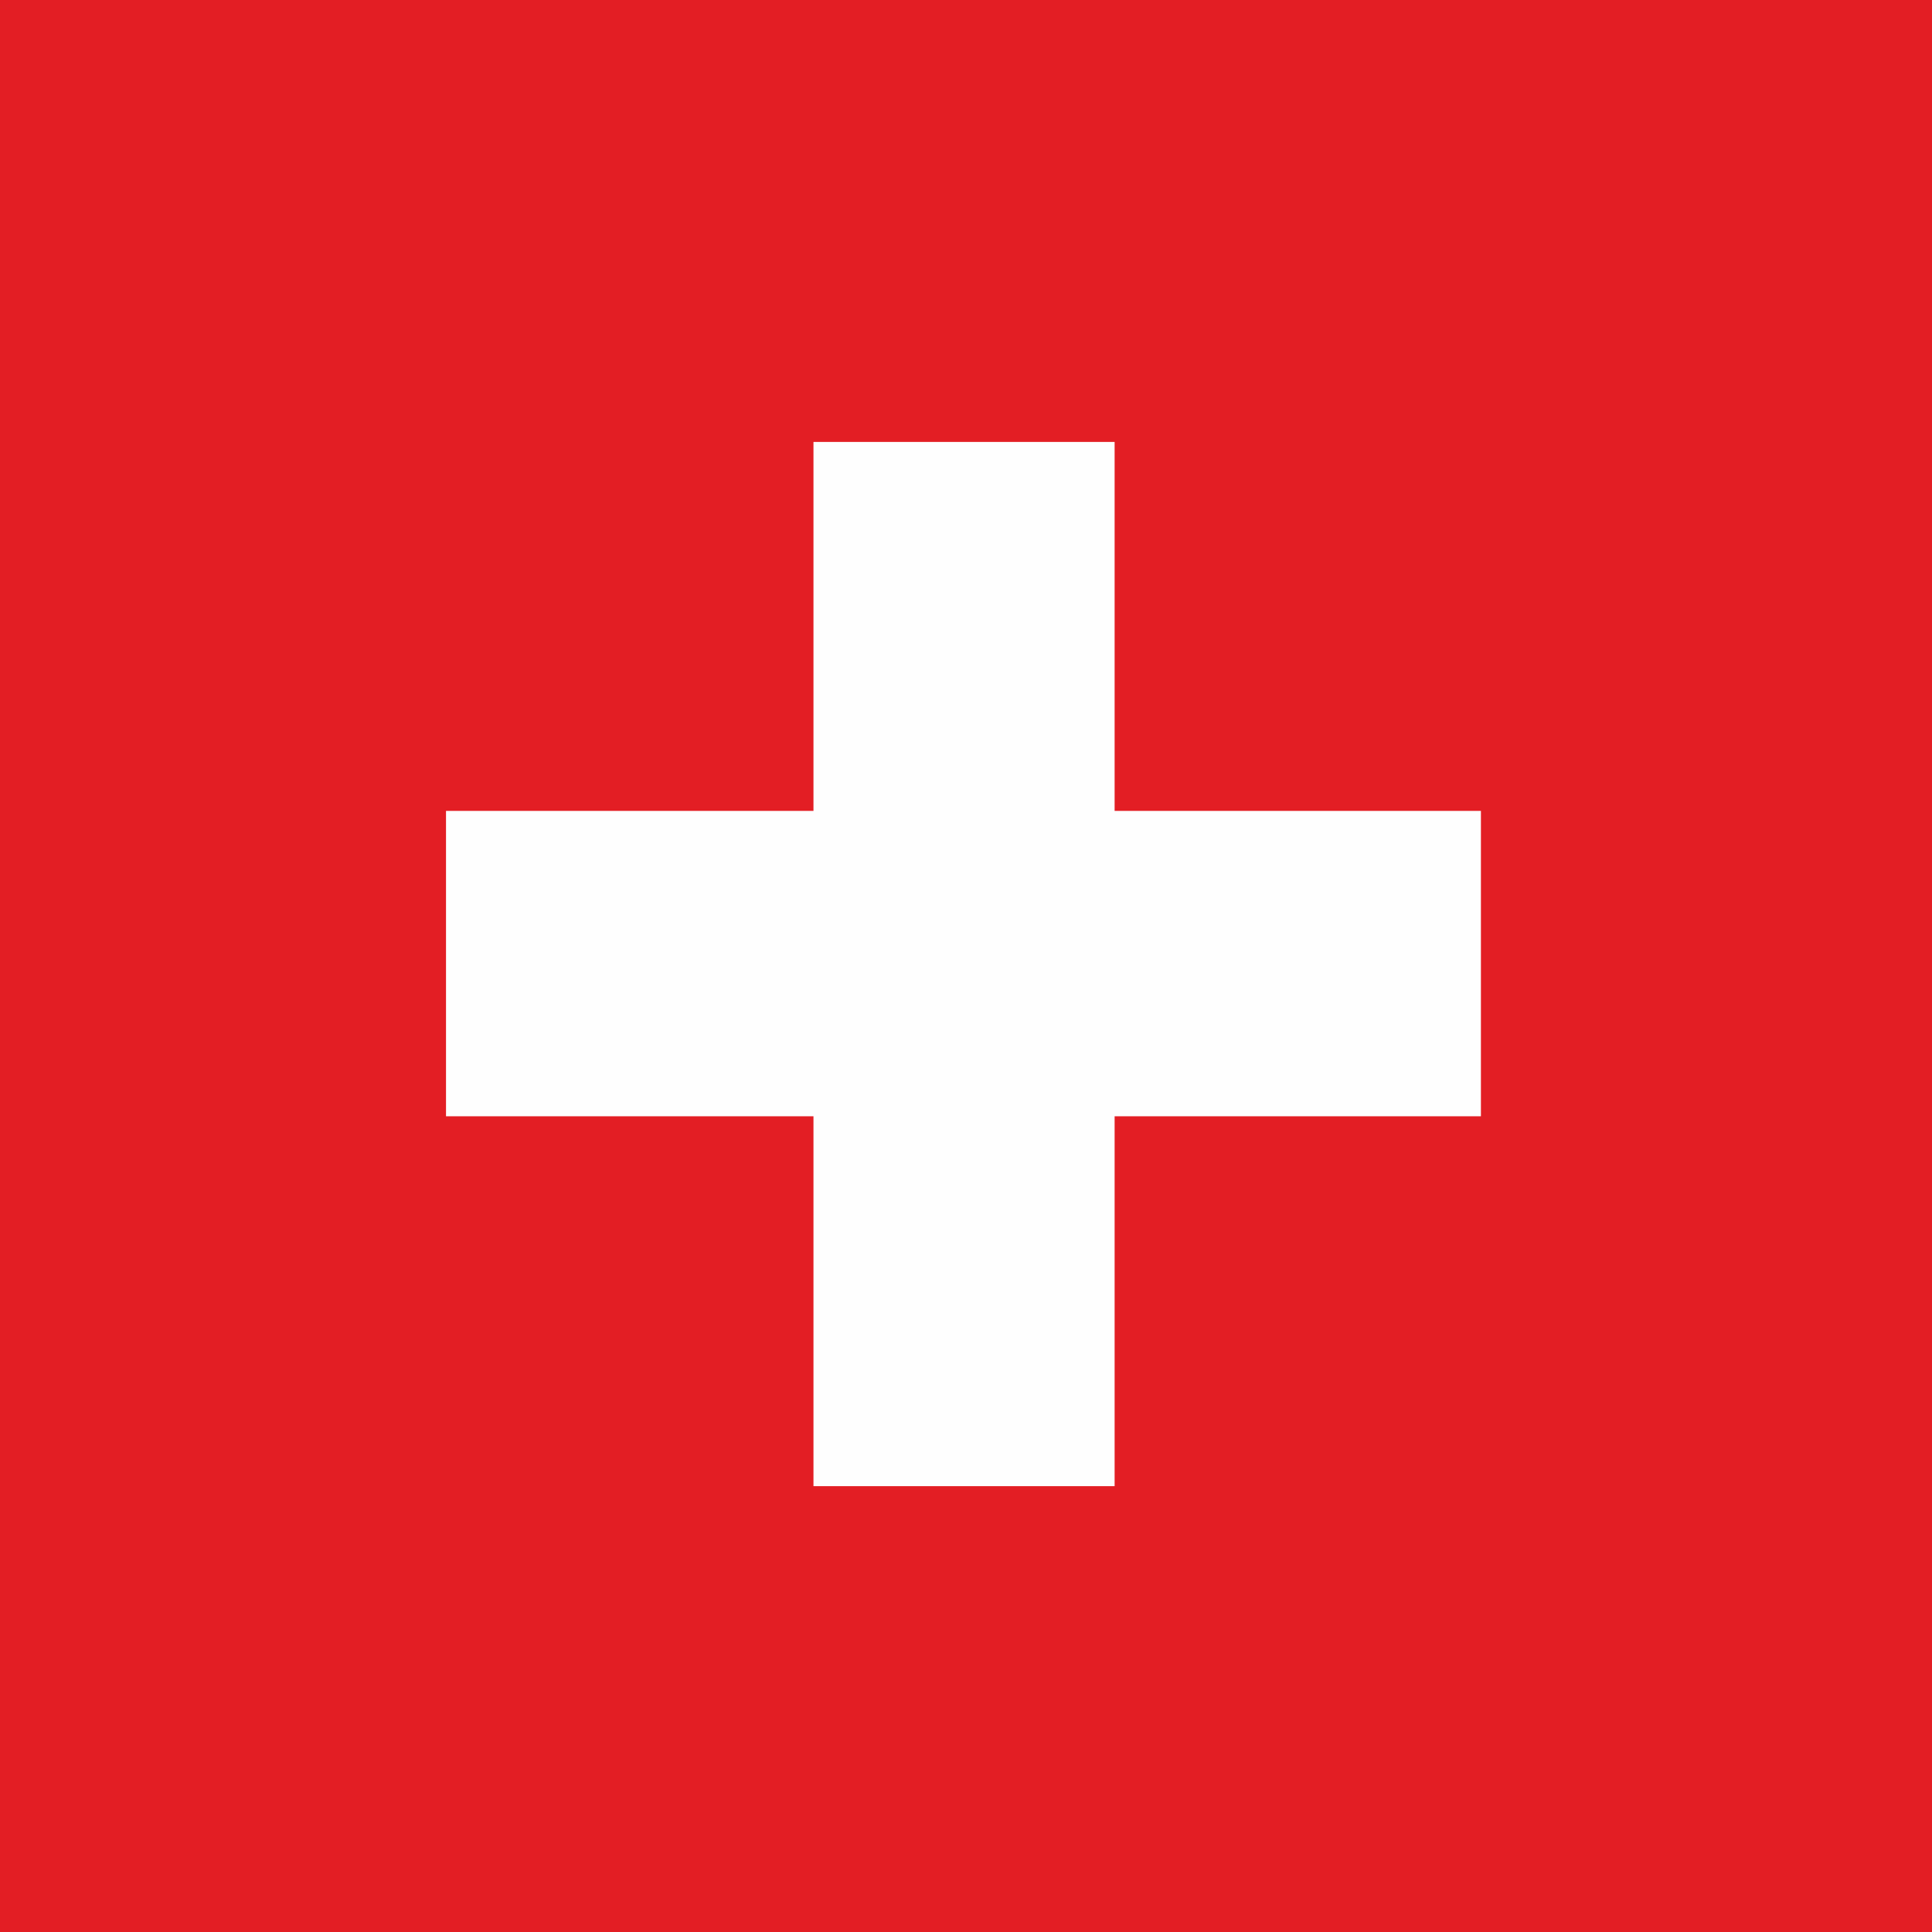 <?xml version="1.0" encoding="UTF-8"?>
<!DOCTYPE svg PUBLIC "-//W3C//DTD SVG 1.1//EN" "http://www.w3.org/Graphics/SVG/1.1/DTD/svg11.dtd">
<!-- Creator: CorelDRAW 2020 (64-Bit Keine kommerzielle Nutzung) -->
<svg xmlns="http://www.w3.org/2000/svg" xml:space="preserve" width="100px" height="100px" version="1.1" style="shape-rendering:geometricPrecision; text-rendering:geometricPrecision; image-rendering:optimizeQuality; fill-rule:evenodd; clip-rule:evenodd"
viewBox="0 0 494 494"
 xmlns:xlink="http://www.w3.org/1999/xlink"
 xmlns:xodm="http://www.corel.com/coreldraw/odm/2003">
 <defs>
  <style type="text/css">
   <![CDATA[
    .fil2 {fill:#FEFEFE}
    .fil0 {fill:#E31E24}
    .fil1 {fill:url(#id0)}
   ]]>
  </style>
  <radialGradient id="id0" gradientUnits="userSpaceOnUse" gradientTransform="matrix(1.041 -6.19385E-15 7.11826E-15 1.041 -10 -10)" cx="247" cy="247" r="61" fx="247" fy="247">
   <stop offset="0" style="stop-opacity:1; stop-color:#FEFEFE"/>
   <stop offset="0.569" style="stop-opacity:1; stop-color:#FEFEFE"/>
   <stop offset="0.69" style="stop-opacity:1; stop-color:#FBD9CA"/>
   <stop offset="0.839" style="stop-opacity:1; stop-color:#F5B2B6"/>
   <stop offset="0.941" style="stop-opacity:1; stop-color:#E31E24"/>
   <stop offset="1" style="stop-opacity:1; stop-color:#E31E24"/>
  </radialGradient>
 </defs>
 <g id="Ebene_x0020_1">
  <rect class="fil0" width="494" height="494"/>
  <path class="fil1" d="M114 262l0 -30c0,-13 12,-24 28,-24l210 0c15,0 28,11 28,24l0 30c0,13 -13,23 -28,23l-210 0c-16,0 -28,-10 -28,-23z"/>
  <g id="_1501947691456">
   <rect class="fil2" x="208" y="113" width="77" height="267"/>
   <rect class="fil2" transform="matrix(6.80501E-14 -2.169 2.169 4.83016E-14 114.042 285.425)" width="36" height="122"/>
  </g>
 </g>
</svg>
